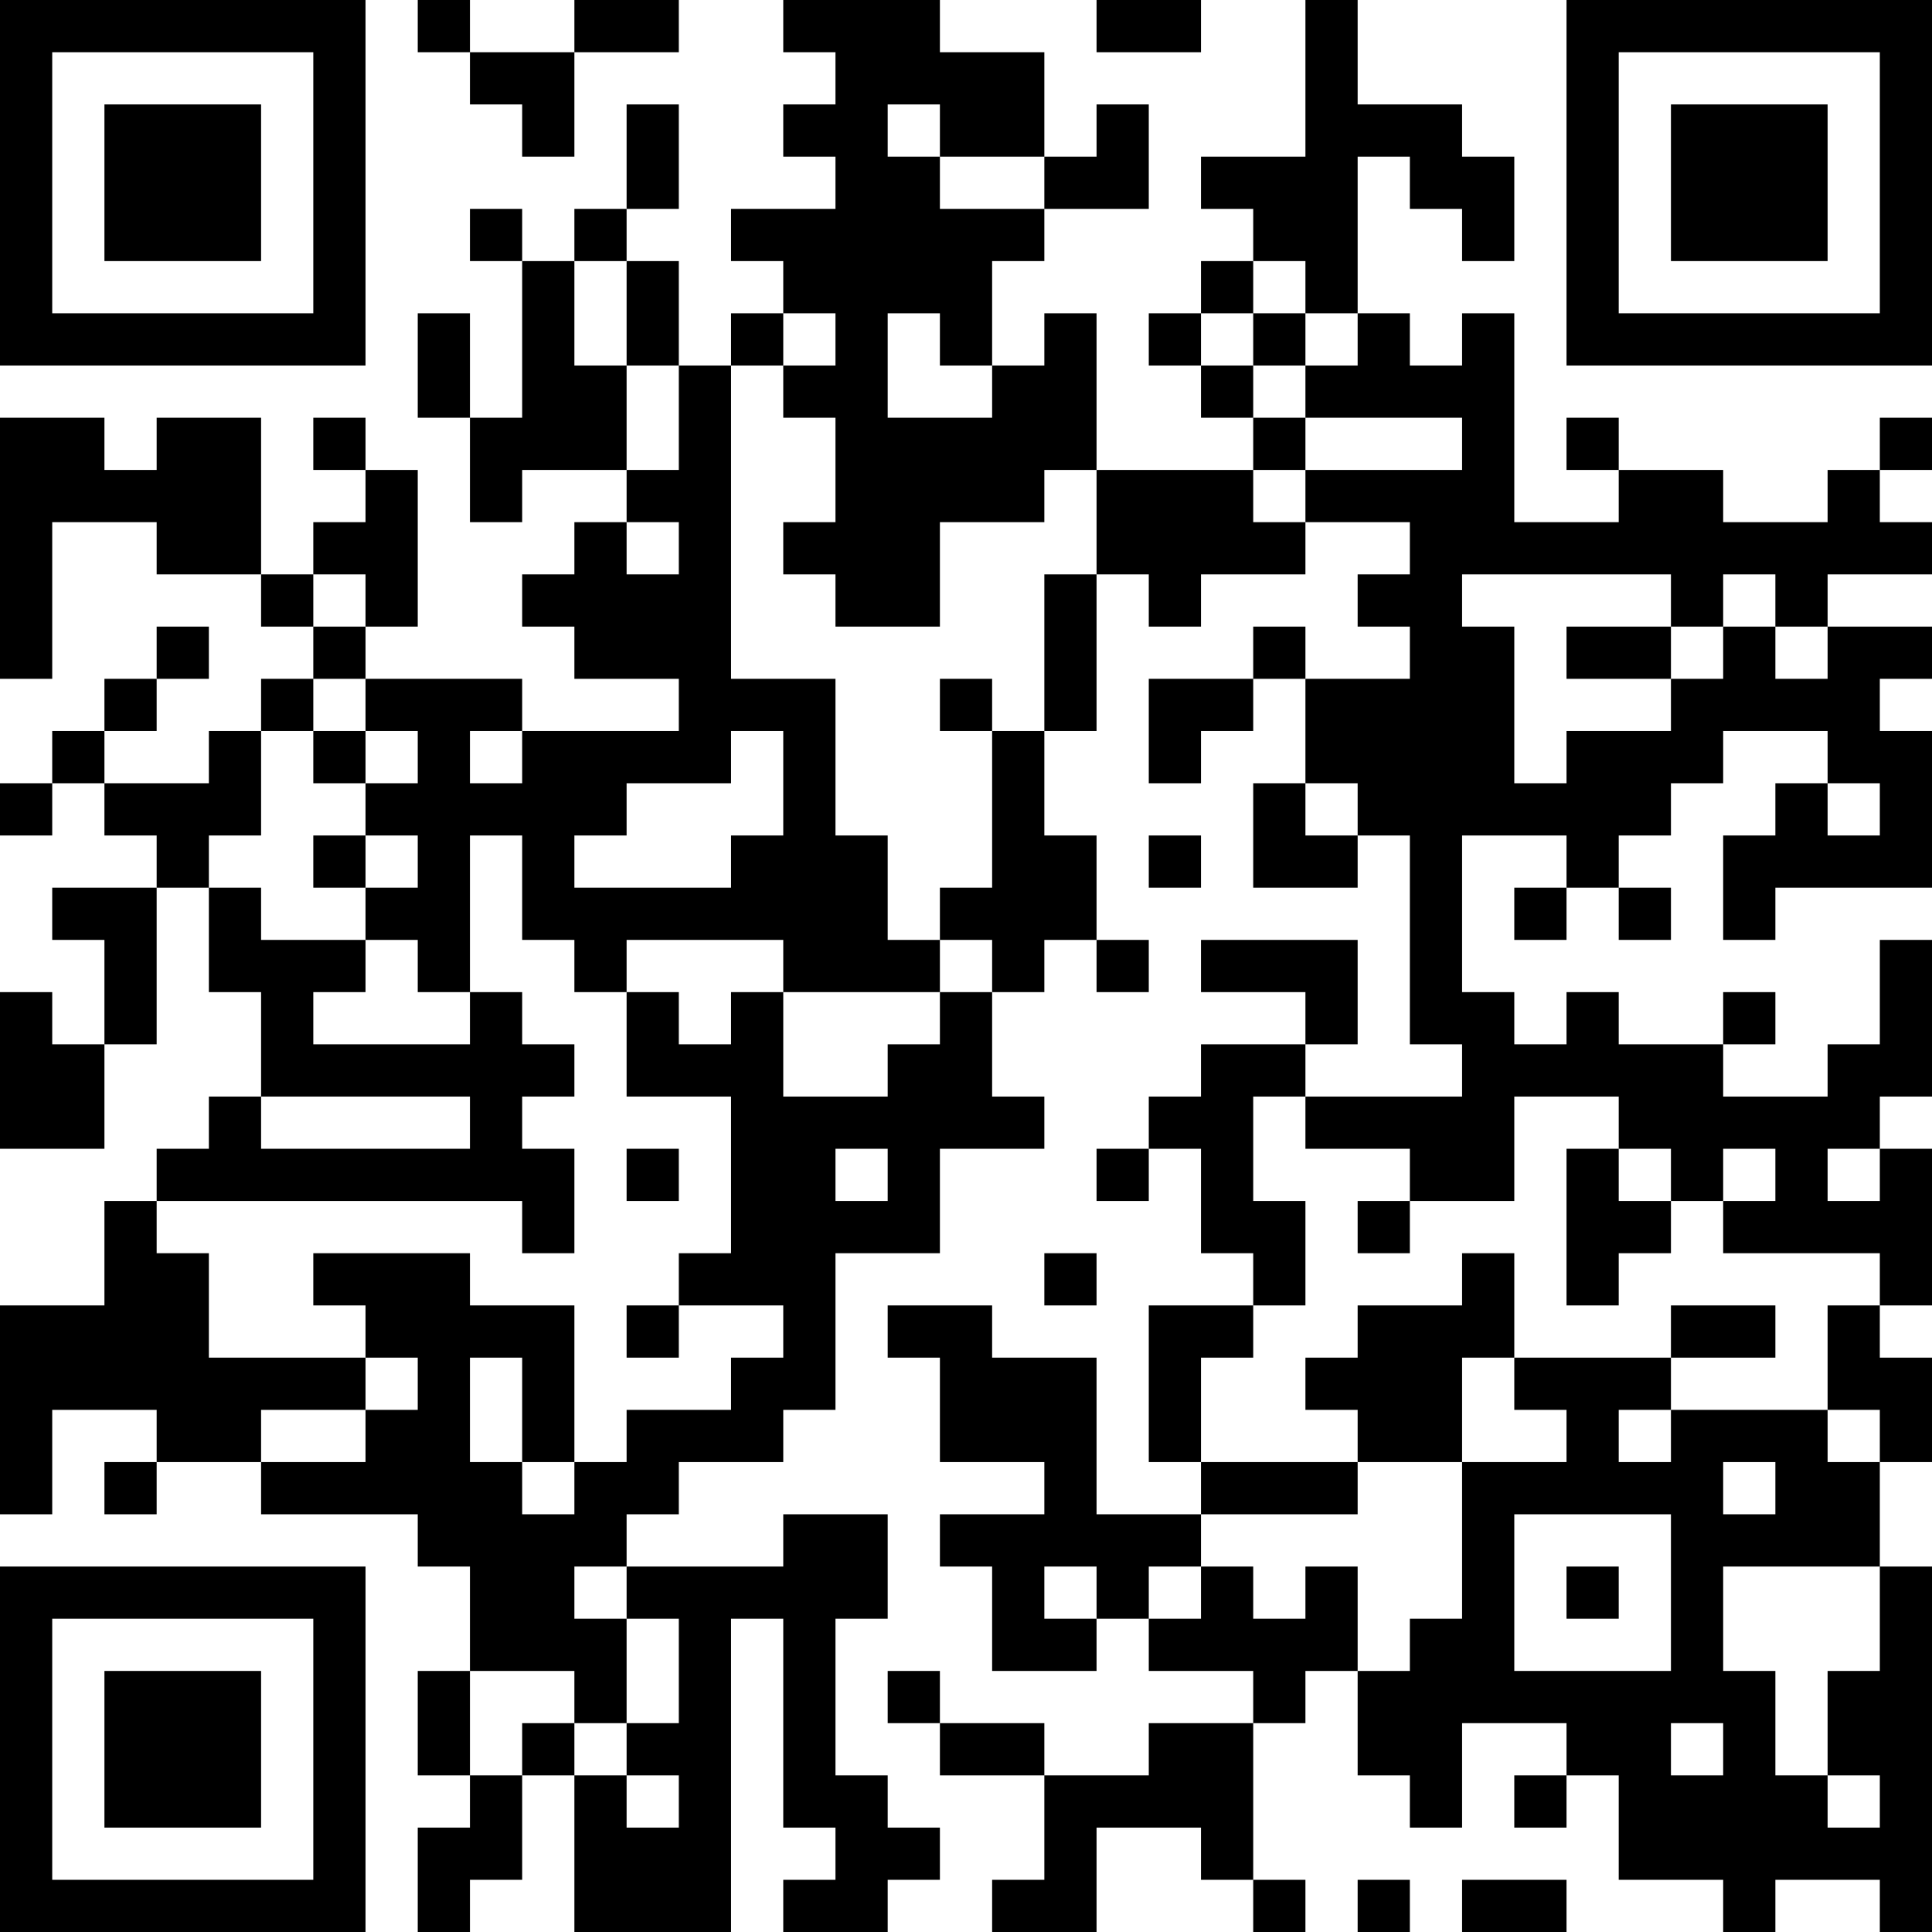 <?xml version="1.0" encoding="UTF-8"?>
<svg xmlns="http://www.w3.org/2000/svg" version="1.1" width="400" height="400" viewBox="0 0 400 400"><rect x="0" y="0" width="400" height="400" fill="#ffffff"/><g transform="scale(10.811)"><g transform="translate(0,0)"><path fill-rule="evenodd" d="M8 0L8 1L9 1L9 2L10 2L10 3L11 3L11 1L13 1L13 0L11 0L11 1L9 1L9 0ZM15 0L15 1L16 1L16 2L15 2L15 3L16 3L16 4L14 4L14 5L15 5L15 6L14 6L14 7L13 7L13 5L12 5L12 4L13 4L13 2L12 2L12 4L11 4L11 5L10 5L10 4L9 4L9 5L10 5L10 8L9 8L9 6L8 6L8 8L9 8L9 10L10 10L10 9L12 9L12 10L11 10L11 11L10 11L10 12L11 12L11 13L13 13L13 14L10 14L10 13L7 13L7 12L8 12L8 9L7 9L7 8L6 8L6 9L7 9L7 10L6 10L6 11L5 11L5 8L3 8L3 9L2 9L2 8L0 8L0 13L1 13L1 10L3 10L3 11L5 11L5 12L6 12L6 13L5 13L5 14L4 14L4 15L2 15L2 14L3 14L3 13L4 13L4 12L3 12L3 13L2 13L2 14L1 14L1 15L0 15L0 16L1 16L1 15L2 15L2 16L3 16L3 17L1 17L1 18L2 18L2 20L1 20L1 19L0 19L0 22L2 22L2 20L3 20L3 17L4 17L4 19L5 19L5 21L4 21L4 22L3 22L3 23L2 23L2 25L0 25L0 29L1 29L1 27L3 27L3 28L2 28L2 29L3 29L3 28L5 28L5 29L8 29L8 30L9 30L9 32L8 32L8 34L9 34L9 35L8 35L8 37L9 37L9 36L10 36L10 34L11 34L11 37L14 37L14 31L15 31L15 35L16 35L16 36L15 36L15 37L17 37L17 36L18 36L18 35L17 35L17 34L16 34L16 31L17 31L17 29L15 29L15 30L12 30L12 29L13 29L13 28L15 28L15 27L16 27L16 24L18 24L18 22L20 22L20 21L19 21L19 19L20 19L20 18L21 18L21 19L22 19L22 18L21 18L21 16L20 16L20 14L21 14L21 11L22 11L22 12L23 12L23 11L25 11L25 10L27 10L27 11L26 11L26 12L27 12L27 13L25 13L25 12L24 12L24 13L22 13L22 15L23 15L23 14L24 14L24 13L25 13L25 15L24 15L24 17L26 17L26 16L27 16L27 20L28 20L28 21L25 21L25 20L26 20L26 18L23 18L23 19L25 19L25 20L23 20L23 21L22 21L22 22L21 22L21 23L22 23L22 22L23 22L23 24L24 24L24 25L22 25L22 28L23 28L23 29L21 29L21 26L19 26L19 25L17 25L17 26L18 26L18 28L20 28L20 29L18 29L18 30L19 30L19 32L21 32L21 31L22 31L22 32L24 32L24 33L22 33L22 34L20 34L20 33L18 33L18 32L17 32L17 33L18 33L18 34L20 34L20 36L19 36L19 37L21 37L21 35L23 35L23 36L24 36L24 37L25 37L25 36L24 36L24 33L25 33L25 32L26 32L26 34L27 34L27 35L28 35L28 33L30 33L30 34L29 34L29 35L30 35L30 34L31 34L31 36L33 36L33 37L34 37L34 36L36 36L36 37L37 37L37 30L36 30L36 28L37 28L37 26L36 26L36 25L37 25L37 22L36 22L36 21L37 21L37 18L36 18L36 20L35 20L35 21L33 21L33 20L34 20L34 19L33 19L33 20L31 20L31 19L30 19L30 20L29 20L29 19L28 19L28 16L30 16L30 17L29 17L29 18L30 18L30 17L31 17L31 18L32 18L32 17L31 17L31 16L32 16L32 15L33 15L33 14L35 14L35 15L34 15L34 16L33 16L33 18L34 18L34 17L37 17L37 14L36 14L36 13L37 13L37 12L35 12L35 11L37 11L37 10L36 10L36 9L37 9L37 8L36 8L36 9L35 9L35 10L33 10L33 9L31 9L31 8L30 8L30 9L31 9L31 10L29 10L29 6L28 6L28 7L27 7L27 6L26 6L26 3L27 3L27 4L28 4L28 5L29 5L29 3L28 3L28 2L26 2L26 0L25 0L25 3L23 3L23 4L24 4L24 5L23 5L23 6L22 6L22 7L23 7L23 8L24 8L24 9L21 9L21 6L20 6L20 7L19 7L19 5L20 5L20 4L22 4L22 2L21 2L21 3L20 3L20 1L18 1L18 0ZM21 0L21 1L23 1L23 0ZM17 2L17 3L18 3L18 4L20 4L20 3L18 3L18 2ZM11 5L11 7L12 7L12 9L13 9L13 7L12 7L12 5ZM24 5L24 6L23 6L23 7L24 7L24 8L25 8L25 9L24 9L24 10L25 10L25 9L28 9L28 8L25 8L25 7L26 7L26 6L25 6L25 5ZM15 6L15 7L14 7L14 13L16 13L16 16L17 16L17 18L18 18L18 19L15 19L15 18L12 18L12 19L11 19L11 18L10 18L10 16L9 16L9 19L8 19L8 18L7 18L7 17L8 17L8 16L7 16L7 15L8 15L8 14L7 14L7 13L6 13L6 14L5 14L5 16L4 16L4 17L5 17L5 18L7 18L7 19L6 19L6 20L9 20L9 19L10 19L10 20L11 20L11 21L10 21L10 22L11 22L11 24L10 24L10 23L3 23L3 24L4 24L4 26L7 26L7 27L5 27L5 28L7 28L7 27L8 27L8 26L7 26L7 25L6 25L6 24L9 24L9 25L11 25L11 28L10 28L10 26L9 26L9 28L10 28L10 29L11 29L11 28L12 28L12 27L14 27L14 26L15 26L15 25L13 25L13 24L14 24L14 21L12 21L12 19L13 19L13 20L14 20L14 19L15 19L15 21L17 21L17 20L18 20L18 19L19 19L19 18L18 18L18 17L19 17L19 14L20 14L20 11L21 11L21 9L20 9L20 10L18 10L18 12L16 12L16 11L15 11L15 10L16 10L16 8L15 8L15 7L16 7L16 6ZM17 6L17 8L19 8L19 7L18 7L18 6ZM24 6L24 7L25 7L25 6ZM12 10L12 11L13 11L13 10ZM6 11L6 12L7 12L7 11ZM28 11L28 12L29 12L29 15L30 15L30 14L32 14L32 13L33 13L33 12L34 12L34 13L35 13L35 12L34 12L34 11L33 11L33 12L32 12L32 11ZM30 12L30 13L32 13L32 12ZM18 13L18 14L19 14L19 13ZM6 14L6 15L7 15L7 14ZM9 14L9 15L10 15L10 14ZM14 14L14 15L12 15L12 16L11 16L11 17L14 17L14 16L15 16L15 14ZM25 15L25 16L26 16L26 15ZM35 15L35 16L36 16L36 15ZM6 16L6 17L7 17L7 16ZM22 16L22 17L23 17L23 16ZM5 21L5 22L9 22L9 21ZM24 21L24 23L25 23L25 25L24 25L24 26L23 26L23 28L26 28L26 29L23 29L23 30L22 30L22 31L23 31L23 30L24 30L24 31L25 31L25 30L26 30L26 32L27 32L27 31L28 31L28 28L30 28L30 27L29 27L29 26L32 26L32 27L31 27L31 28L32 28L32 27L35 27L35 28L36 28L36 27L35 27L35 25L36 25L36 24L33 24L33 23L34 23L34 22L33 22L33 23L32 23L32 22L31 22L31 21L29 21L29 23L27 23L27 22L25 22L25 21ZM12 22L12 23L13 23L13 22ZM16 22L16 23L17 23L17 22ZM30 22L30 25L31 25L31 24L32 24L32 23L31 23L31 22ZM35 22L35 23L36 23L36 22ZM26 23L26 24L27 24L27 23ZM20 24L20 25L21 25L21 24ZM28 24L28 25L26 25L26 26L25 26L25 27L26 27L26 28L28 28L28 26L29 26L29 24ZM12 25L12 26L13 26L13 25ZM32 25L32 26L34 26L34 25ZM33 28L33 29L34 29L34 28ZM29 29L29 32L32 32L32 29ZM11 30L11 31L12 31L12 33L11 33L11 32L9 32L9 34L10 34L10 33L11 33L11 34L12 34L12 35L13 35L13 34L12 34L12 33L13 33L13 31L12 31L12 30ZM20 30L20 31L21 31L21 30ZM30 30L30 31L31 31L31 30ZM33 30L33 32L34 32L34 34L35 34L35 35L36 35L36 34L35 34L35 32L36 32L36 30ZM32 33L32 34L33 34L33 33ZM26 36L26 37L27 37L27 36ZM28 36L28 37L30 37L30 36ZM0 0L0 7L7 7L7 0ZM1 1L1 6L6 6L6 1ZM2 2L2 5L5 5L5 2ZM30 0L30 7L37 7L37 0ZM31 1L31 6L36 6L36 1ZM32 2L32 5L35 5L35 2ZM0 30L0 37L7 37L7 30ZM1 31L1 36L6 36L6 31ZM2 32L2 35L5 35L5 32Z" fill="#000000"/></g></g></svg>
